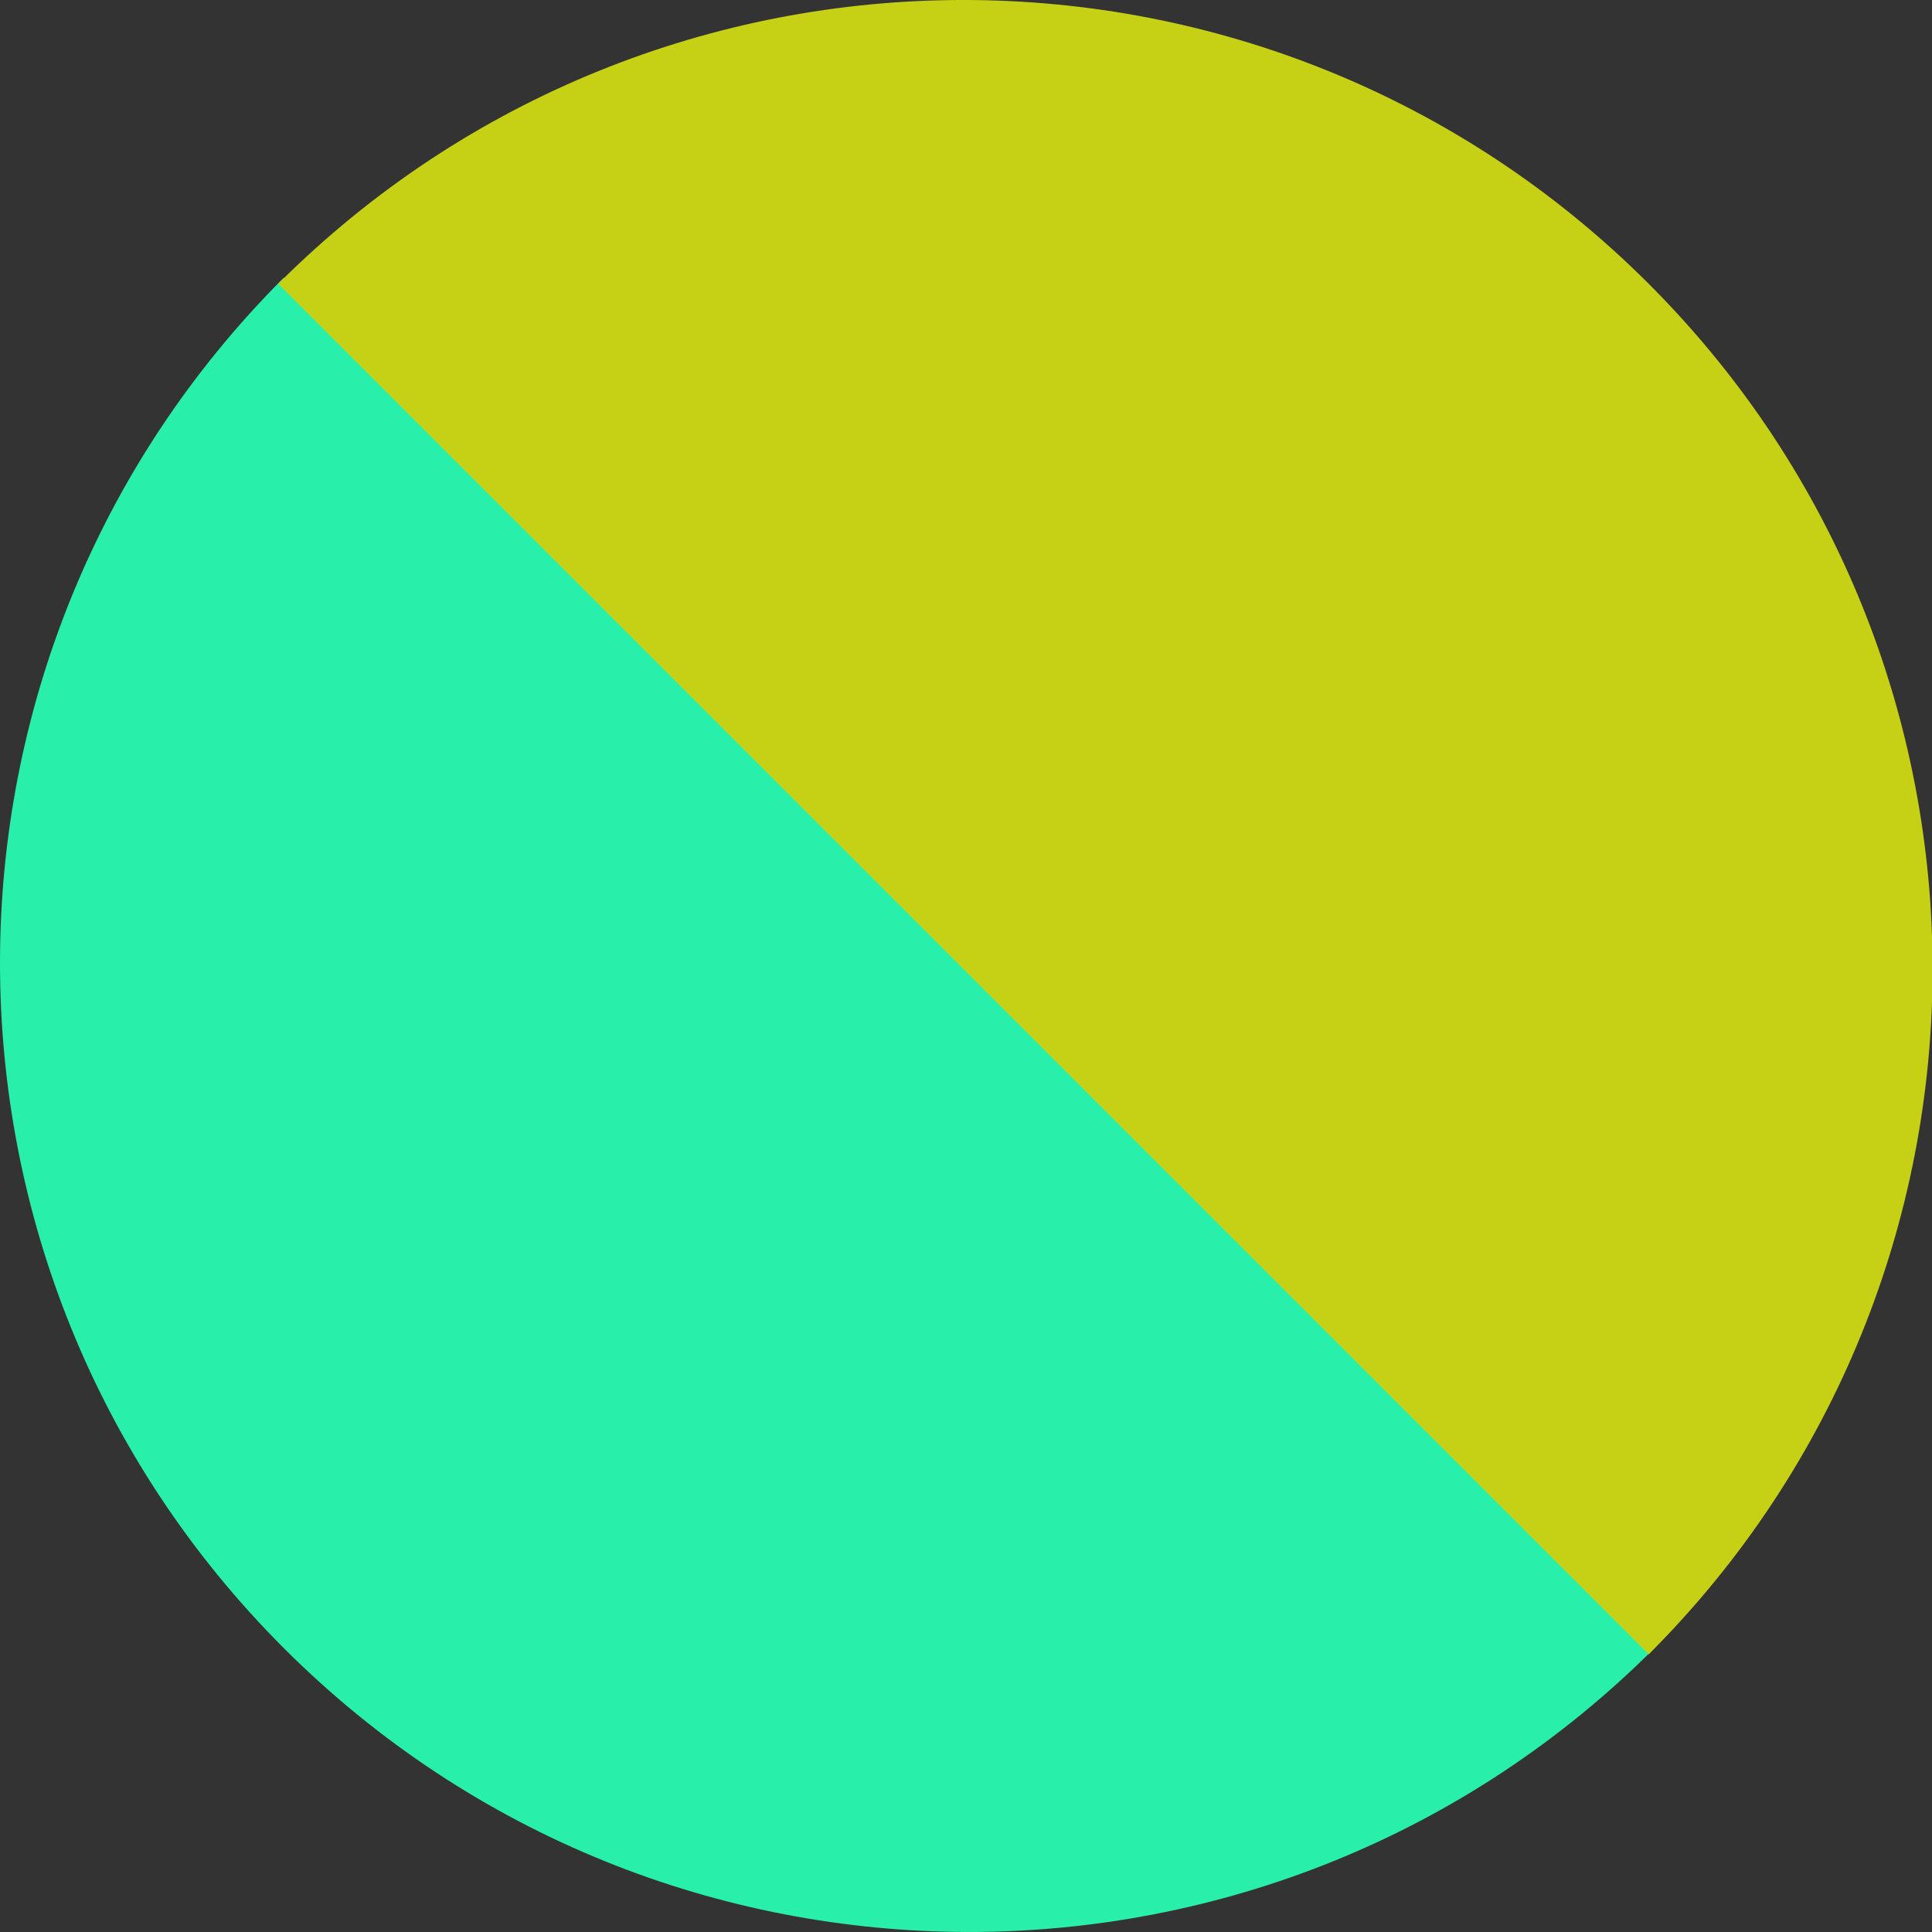 <?xml version="1.0" encoding="utf-8"?>
<!-- Generator: Adobe Illustrator 15.0.0, SVG Export Plug-In . SVG Version: 6.00 Build 0)  -->
<!DOCTYPE svg PUBLIC "-//W3C//DTD SVG 1.1//EN" "http://www.w3.org/Graphics/SVG/1.1/DTD/svg11.dtd">
<svg version="1.1" id="Layer_1" xmlns="http://www.w3.org/2000/svg" xmlns:xlink="http://www.w3.org/1999/xlink" x="0px" y="0px"
	 width="40px" height="40px" viewBox="0 0 40 40" enable-background="new 0 0 40 40" xml:space="preserve">
<rect x="0" y="0" width="40" height="40" fill="#333333" stroke="none"/>
<g>
	<path fill="#28F0AA" d="M34.252,34.124c-7.835,7.834-20.54,7.834-28.375,0c-7.836-7.836-7.836-20.54,0-28.376L34.252,34.124z"/>
	<path fill="#C6D115" d="M5.76,5.876c7.835-7.835,20.54-7.835,28.375,0c7.836,7.835,7.836,20.54,0,28.375L5.76,5.876z"/>
</g>
<path fill="#FFFFFF" d="M7.378,322.887c-7.77,7.771-20.368,7.771-28.138,0c-7.77-7.77-7.77-20.367,0-28.138L7.378,322.887z"/>
<path fill="#207772" d="M-20.876,294.875c7.77-7.77,20.368-7.77,28.138,0c7.77,7.771,7.77,20.368,0,28.139L-20.876,294.875z"/>
</svg>

